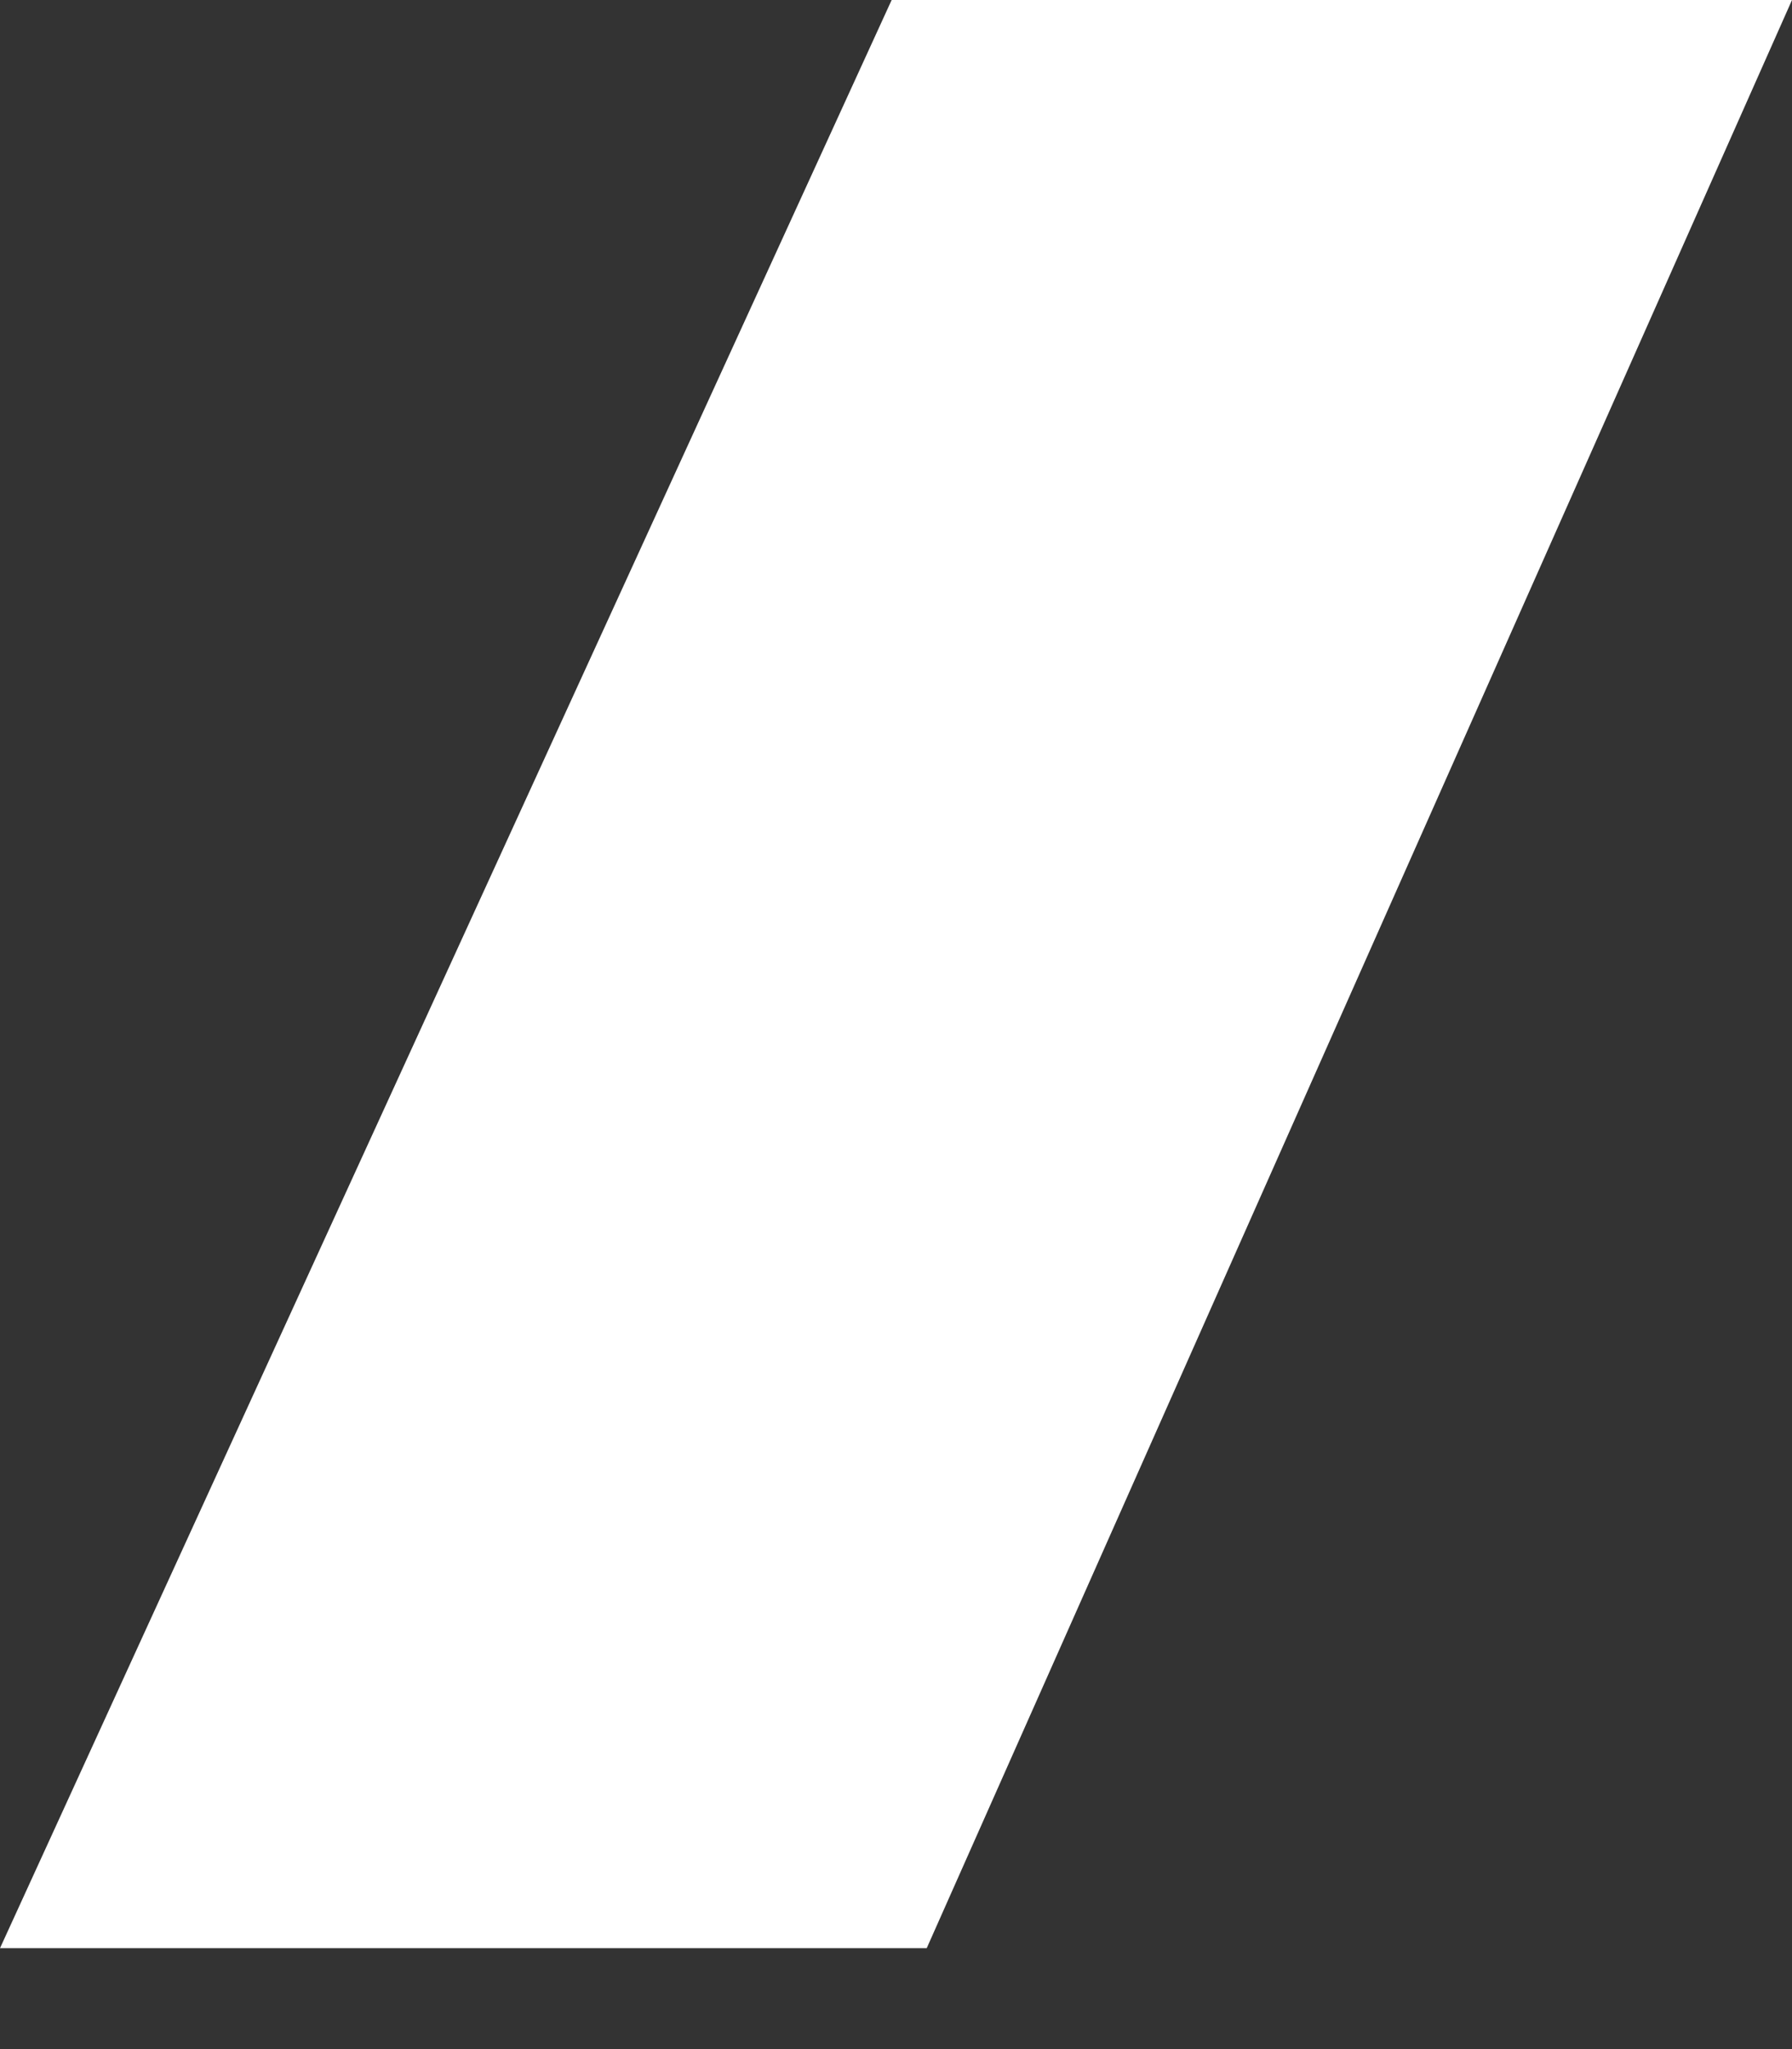 <svg width="7" height="8" viewBox="0 0 7 8" fill="none" xmlns="http://www.w3.org/2000/svg">
<rect x="0" y="0" width="7" height="8" fill="#333333" stroke="none"/>
<path id="Vector" d="M3.585 7.606H0L3.483 0H7L3.62 7.606H3.585Z" fill="white"/>
</svg>
